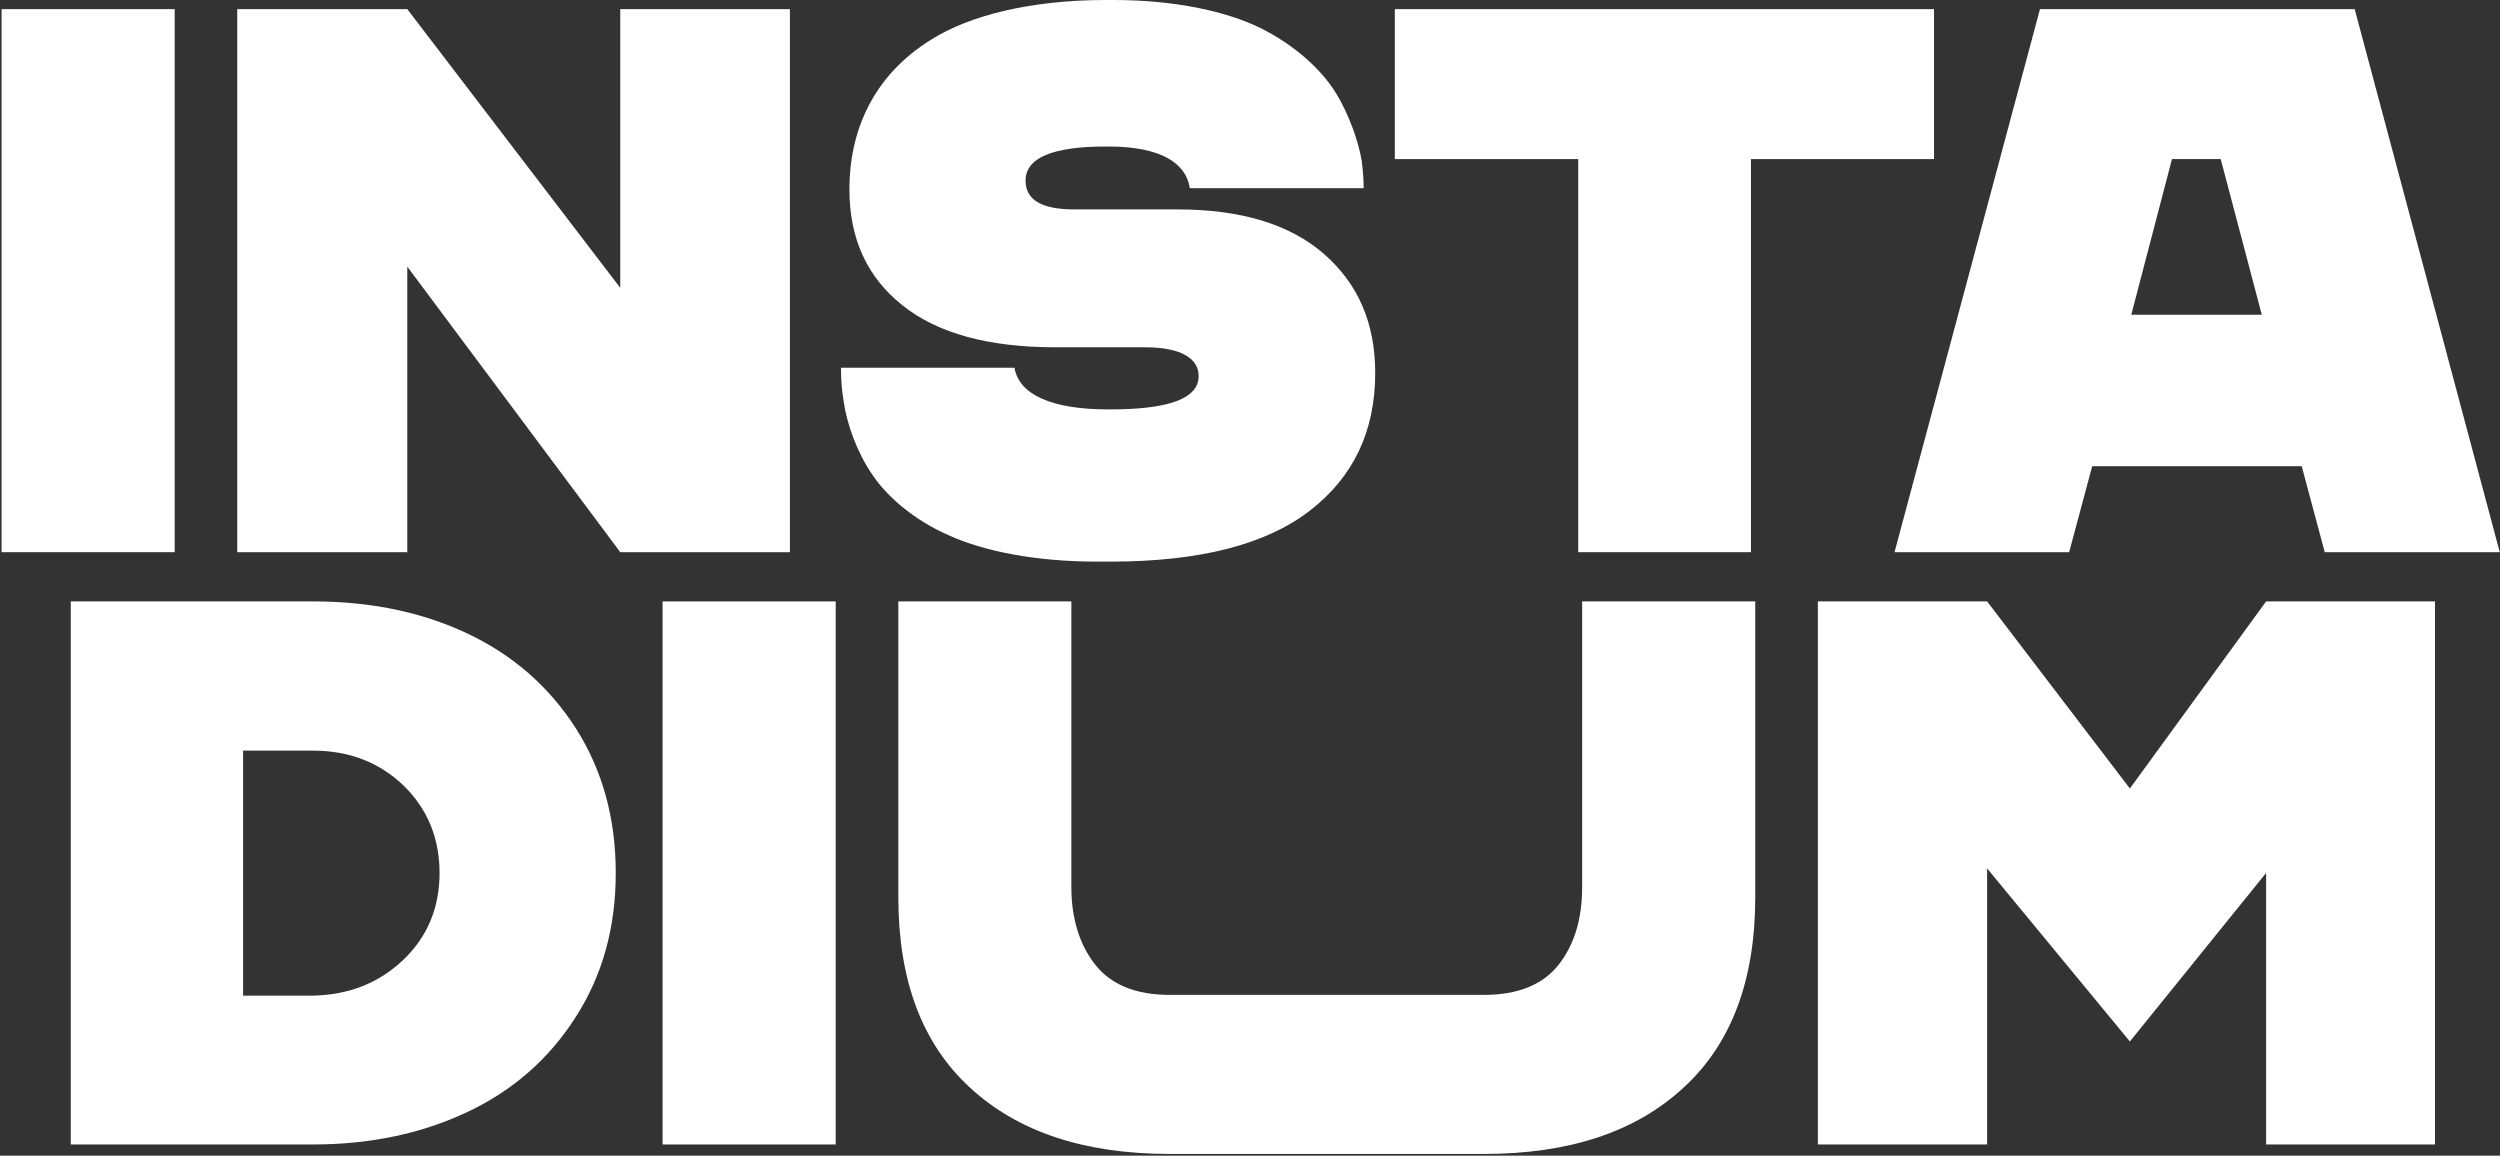 <?xml version="1.0" encoding="UTF-8"?> <svg xmlns="http://www.w3.org/2000/svg" width="424" height="196" viewBox="0 0 424 196" fill="none"><rect x="0" y="0" width="424" height="196" fill="#333333" stroke="none"/><g clip-path="url(#clip0_1343_590)"><path d="M0.27 93.65V1.548H29.627V93.65H0.27Z" fill="white"></path><path d="M40.239 93.65V1.548H69.075L105.197 48.819V1.548H133.968V93.65H105.197L69.075 45.222V93.65H40.239Z" fill="white"></path><path d="M172.055 62.369C172.835 66.994 178.5 69.435 187.934 69.435H188.325C198.286 69.435 203.293 67.572 203.293 63.782C203.293 60.891 200.494 58.9 194.178 58.9H179.015C167.627 58.9 158.968 56.523 153.043 51.769C147.054 47.014 144.059 40.468 144.059 32.116C144.059 22.415 147.9 12.913 157.985 6.681C164.431 2.634 174.777 0 187.538 0H188.84C199.257 0 208.04 1.927 213.769 4.754C219.498 7.581 224.056 11.757 226.459 15.605C228.868 19.46 230.431 24.15 230.952 27.292C231.146 28.898 231.277 30.44 231.277 31.917H201.79C201.204 27.741 196.972 24.851 188.059 24.851H187.538C178.488 24.851 173.936 26.778 173.936 30.632C173.936 33.909 176.671 35.515 182.205 35.515H199.647C210.455 35.515 218.782 38.02 224.577 43.096C230.371 48.171 233.236 54.846 233.236 63.262C233.236 73.156 229.525 80.923 222.109 86.641C214.687 92.359 203.429 95.25 188.325 95.25H186.046C175.694 95.25 167.041 93.515 161.117 90.881C155.192 88.312 150.57 84.392 147.971 80.538C145.302 76.683 143.609 71.801 143.088 68.08C142.763 66.217 142.633 64.354 142.633 62.363H172.055V62.369Z" fill="white"></path><path d="M236.562 26.982V1.548H328.012V26.982H296.963V93.65H267.671V26.982H236.557H236.562Z" fill="white"></path><path d="M321.312 93.65L345.982 1.548H399.356L423.96 93.65H394.278L390.372 79.073H354.836L350.929 93.65H321.312ZM361.47 53.381H383.601L376.634 26.982H368.366L361.465 53.381H361.47Z" fill="white"></path><path d="M12 194.102V102H53.076C62.842 102 71.56 103.799 79.307 107.461C87.055 111.123 93.169 116.519 97.662 123.516C102.154 130.583 104.432 138.736 104.432 148.051C104.432 157.366 102.154 165.455 97.662 172.457C93.169 179.525 87.055 184.915 79.307 188.577C71.56 192.239 62.842 194.102 53.076 194.102H12ZM41.227 168.86H53.07C59.255 168.732 64.333 166.675 68.429 162.757C72.531 158.838 74.549 153.892 74.549 148.051C74.549 142.211 72.531 137.194 68.429 133.217C64.327 129.298 59.249 127.307 53.07 127.307H41.227V168.86Z" fill="white"></path><path d="M112.375 194.102V102H141.732V194.102H112.375Z" fill="white"></path><path d="M152.345 102H181.702V150.428C181.702 155.761 183.069 160.187 185.738 163.592C188.408 166.997 192.639 168.732 198.363 168.732H251.672C257.467 168.732 261.699 166.997 264.362 163.592C267.031 160.187 268.334 155.819 268.334 150.428V102H297.69V152.162C297.69 166.226 293.654 177.019 285.521 184.472C277.383 191.987 266.126 195.708 251.678 195.708H198.368C183.921 195.708 172.658 191.982 164.525 184.472C156.388 177.019 152.357 166.232 152.357 152.162V102H152.345Z" fill="white"></path><path d="M308.308 194.102V102H337.014L361.227 133.731L384.333 102H412.974V194.102H384.333V148.051L361.227 176.634L337.014 147.281V194.102H308.308Z" fill="white"></path></g><defs><clipPath id="clip0_1343_590"><rect width="424" height="196" fill="white"></rect></clipPath></defs></svg> 